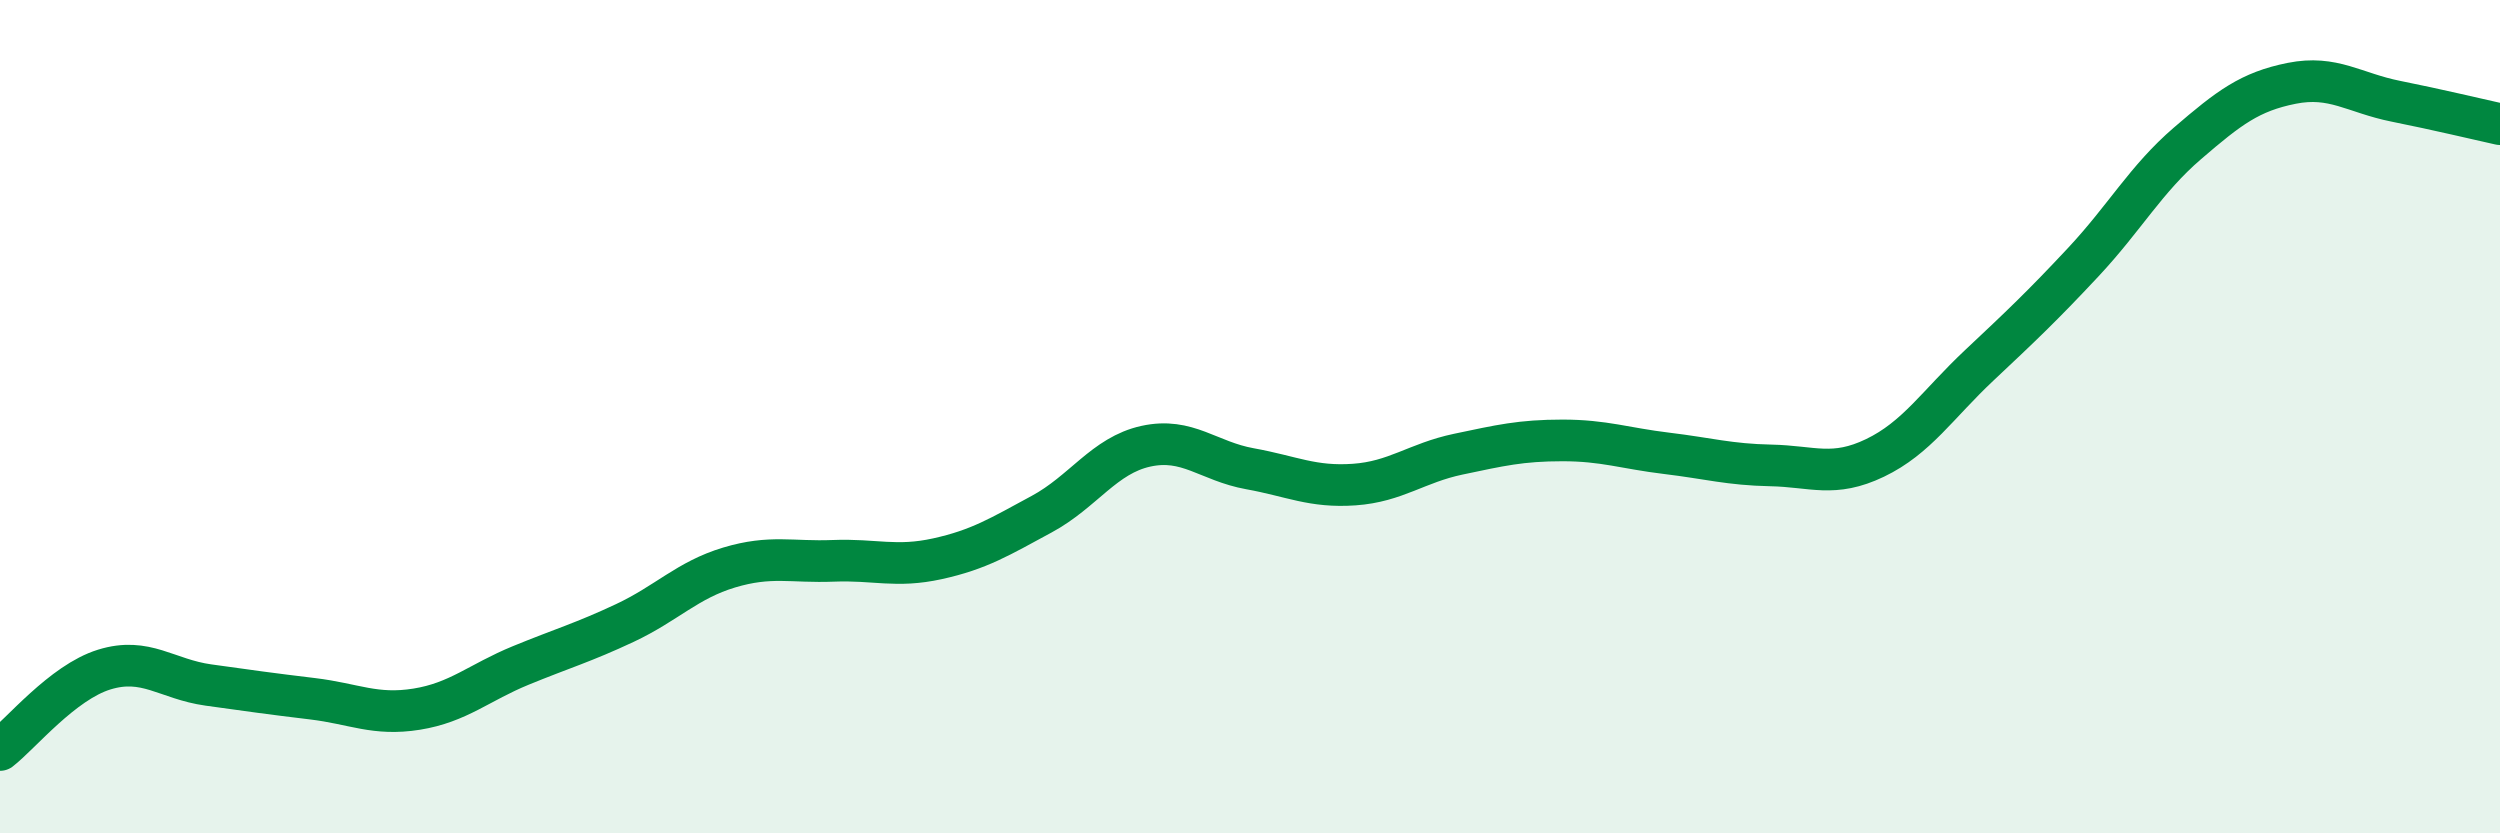 
    <svg width="60" height="20" viewBox="0 0 60 20" xmlns="http://www.w3.org/2000/svg">
      <path
        d="M 0,18 C 0.5,17.61 1.5,16.38 2.5,16.07 C 3.5,15.76 4,16.3 5,16.44 C 6,16.58 6.5,16.65 7.5,16.77 C 8.5,16.89 9,17.18 10,17.02 C 11,16.86 11.5,16.38 12.5,15.97 C 13.5,15.56 14,15.42 15,14.95 C 16,14.48 16.5,13.92 17.5,13.62 C 18.5,13.32 19,13.5 20,13.46 C 21,13.42 21.5,13.63 22.5,13.41 C 23.5,13.19 24,12.88 25,12.34 C 26,11.8 26.5,10.93 27.5,10.71 C 28.5,10.49 29,11.07 30,11.25 C 31,11.43 31.5,11.7 32.5,11.63 C 33.5,11.56 34,11.11 35,10.9 C 36,10.69 36.5,10.57 37.5,10.57 C 38.5,10.57 39,10.76 40,10.88 C 41,11 41.5,11.15 42.5,11.17 C 43.5,11.19 44,11.47 45,10.99 C 46,10.51 46.5,9.71 47.5,8.77 C 48.5,7.83 49,7.36 50,6.29 C 51,5.22 51.5,4.3 52.5,3.44 C 53.5,2.58 54,2.2 55,2 C 56,1.8 56.5,2.23 57.5,2.43 C 58.5,2.63 59.5,2.87 60,2.98L60 20L0 20Z"
        fill="#008740"
        opacity="0.1"
        stroke-linecap="round"
        stroke-linejoin="round"
      />
      <path
        d="M 0,18 C 0.5,17.61 1.5,16.38 2.5,16.07 C 3.5,15.76 4,16.3 5,16.44 C 6,16.58 6.5,16.65 7.5,16.77 C 8.5,16.89 9,17.18 10,17.02 C 11,16.86 11.5,16.38 12.5,15.97 C 13.5,15.56 14,15.42 15,14.95 C 16,14.48 16.5,13.92 17.5,13.62 C 18.5,13.32 19,13.5 20,13.46 C 21,13.42 21.5,13.63 22.5,13.41 C 23.5,13.19 24,12.88 25,12.34 C 26,11.8 26.5,10.93 27.5,10.71 C 28.5,10.49 29,11.07 30,11.25 C 31,11.43 31.5,11.7 32.5,11.63 C 33.5,11.56 34,11.11 35,10.9 C 36,10.69 36.5,10.57 37.5,10.57 C 38.5,10.57 39,10.76 40,10.88 C 41,11 41.5,11.15 42.5,11.17 C 43.5,11.19 44,11.47 45,10.99 C 46,10.51 46.5,9.71 47.5,8.77 C 48.5,7.83 49,7.36 50,6.29 C 51,5.22 51.5,4.3 52.5,3.44 C 53.5,2.58 54,2.2 55,2 C 56,1.8 56.5,2.23 57.5,2.43 C 58.5,2.63 59.5,2.87 60,2.98"
        stroke="#008740"
        stroke-width="1"
        fill="none"
        stroke-linecap="round"
        stroke-linejoin="round"
      />
    </svg>
  